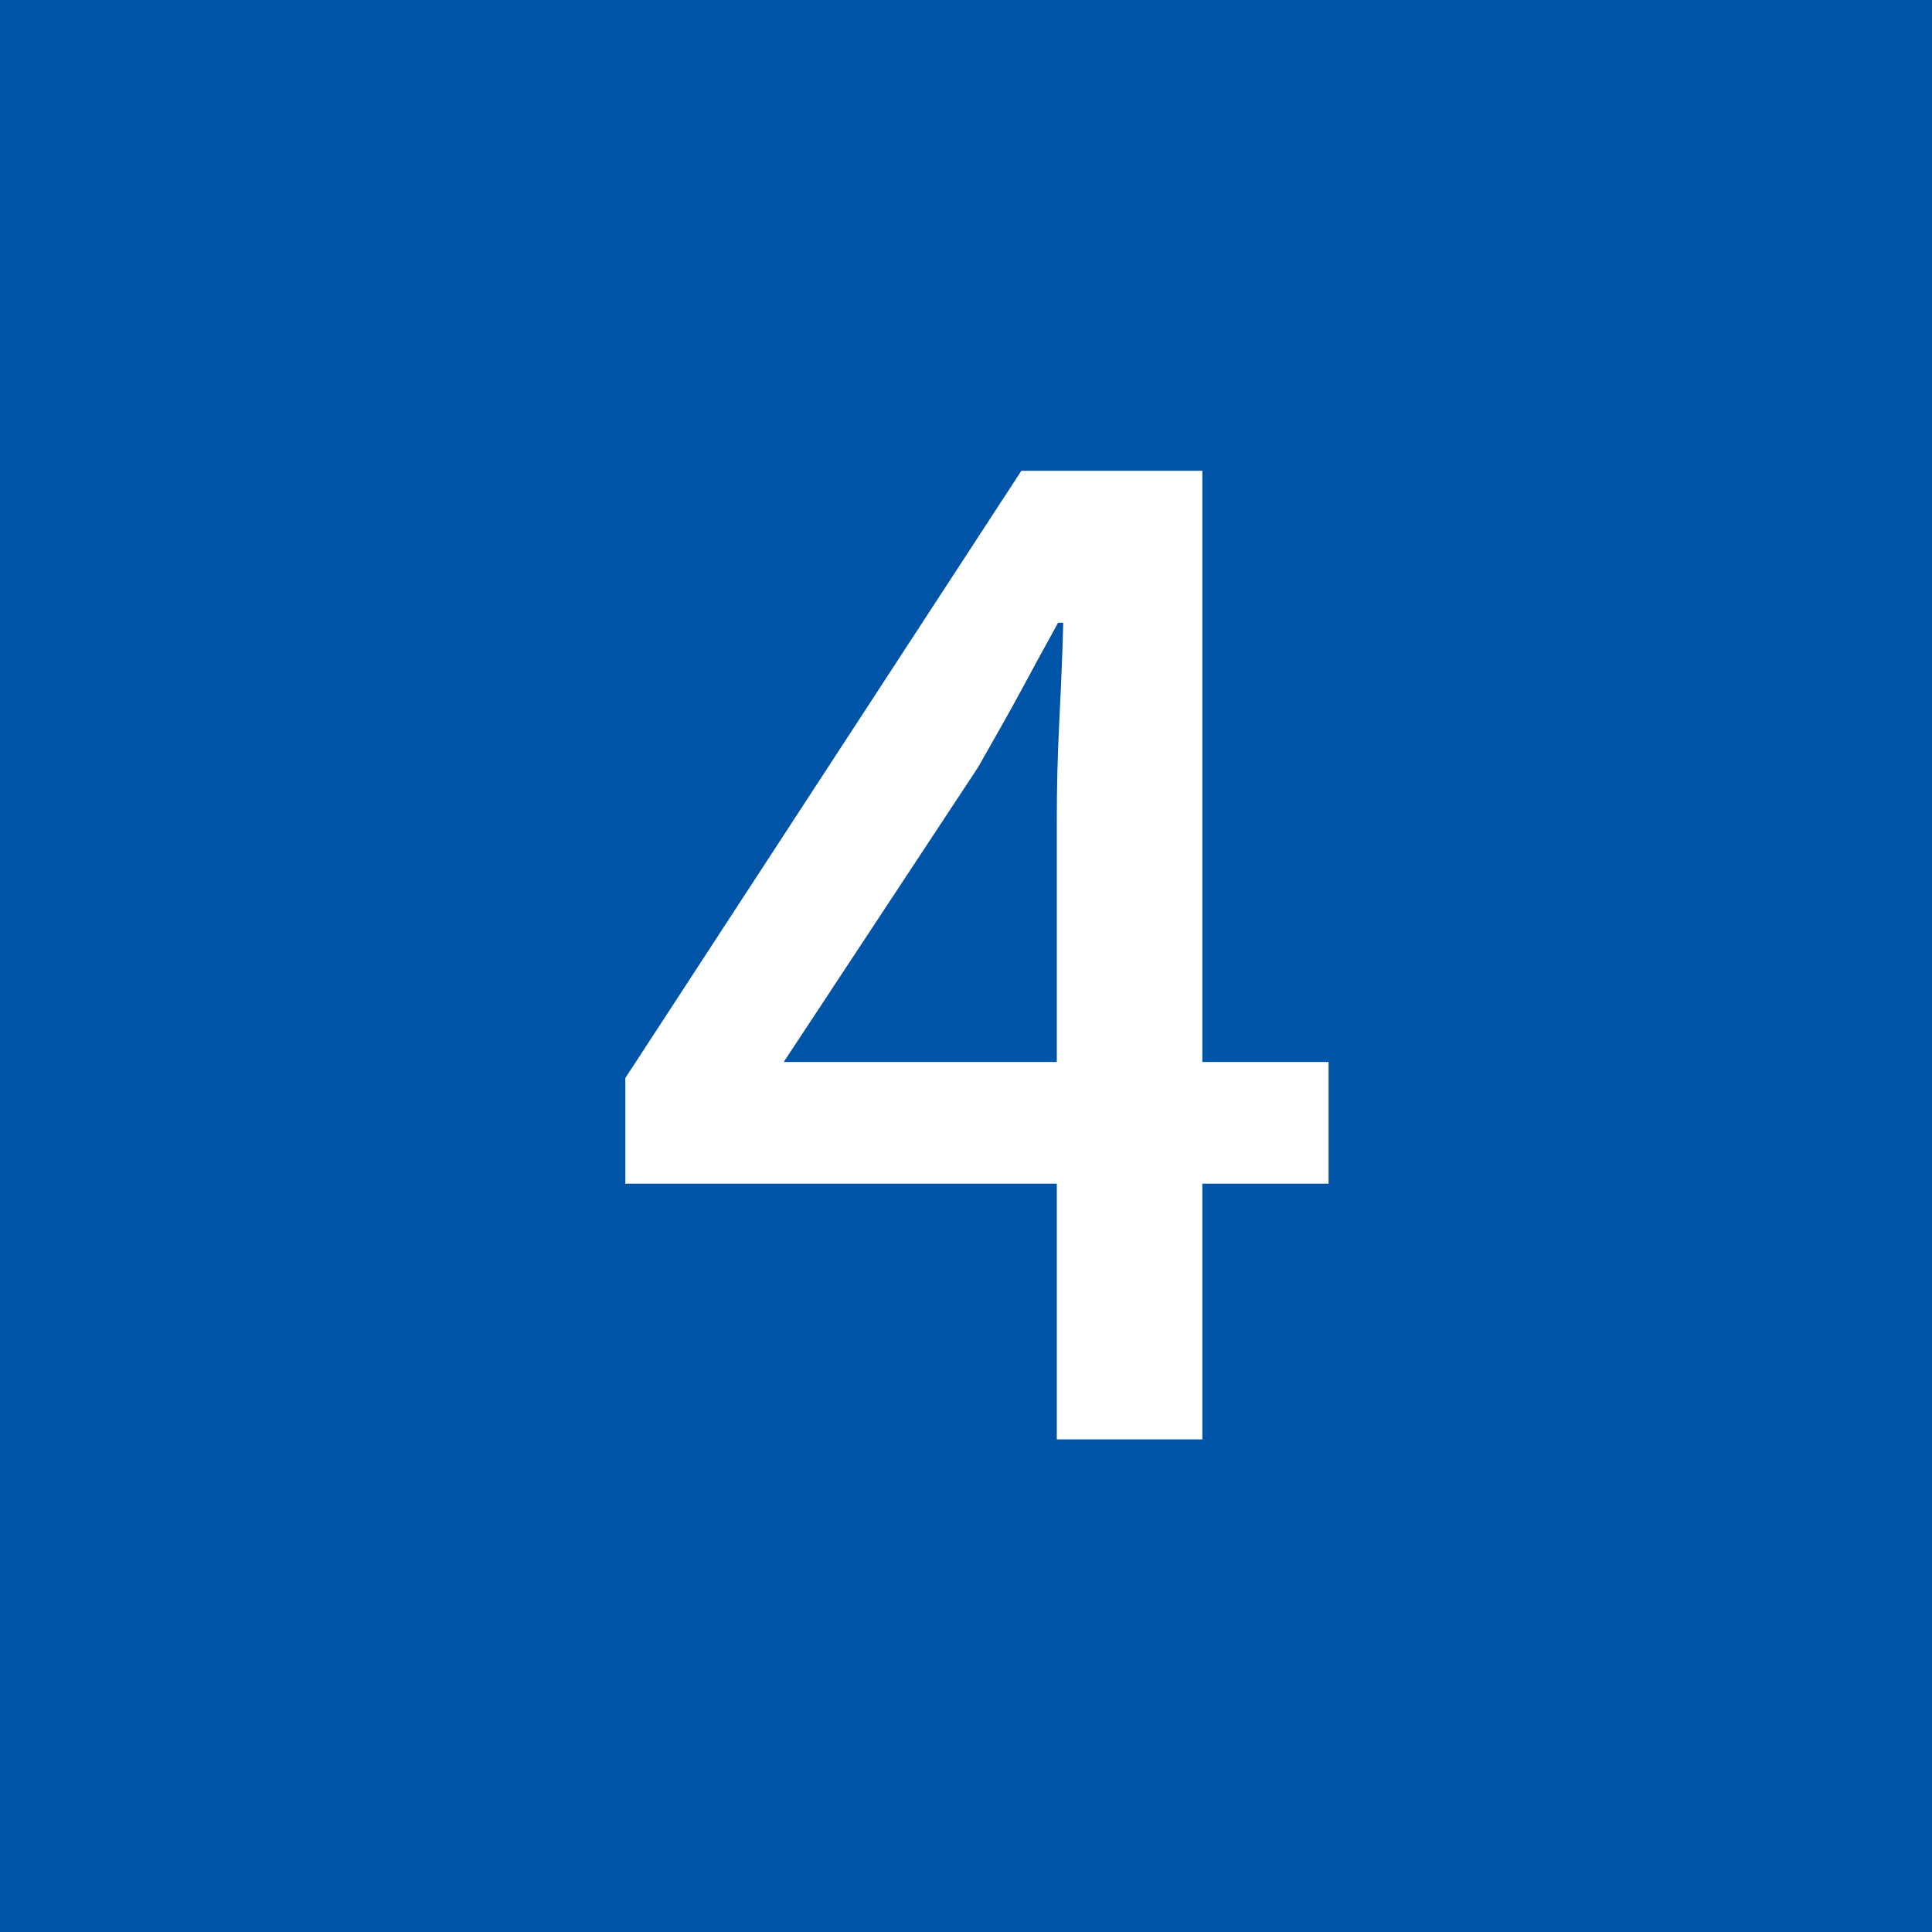 <?xml version="1.0" encoding="UTF-8"?>
<svg xmlns="http://www.w3.org/2000/svg" width="30" height="30" viewBox="0 0 30 30">
 <defs>
 <style>
 .cls-1 {
 fill: #fff;
 }

 .cls-2 {
 fill: #0054a7;
 }
 </style>
 </defs>
 <rect class="cls-2" width="30" height="30"/>
 <path class="cls-1" d="M16.41,22.35v-9.66c0-.42.01-.93.04-1.52.03-.59.05-1.1.06-1.5h-.08c-.2.36-.4.73-.6,1.1-.2.37-.42.75-.64,1.14l-3.02,4.58h8.46v1.89h-10.92v-1.64l6.15-9.43h2.81v15.04h-2.27Z"/>
</svg>